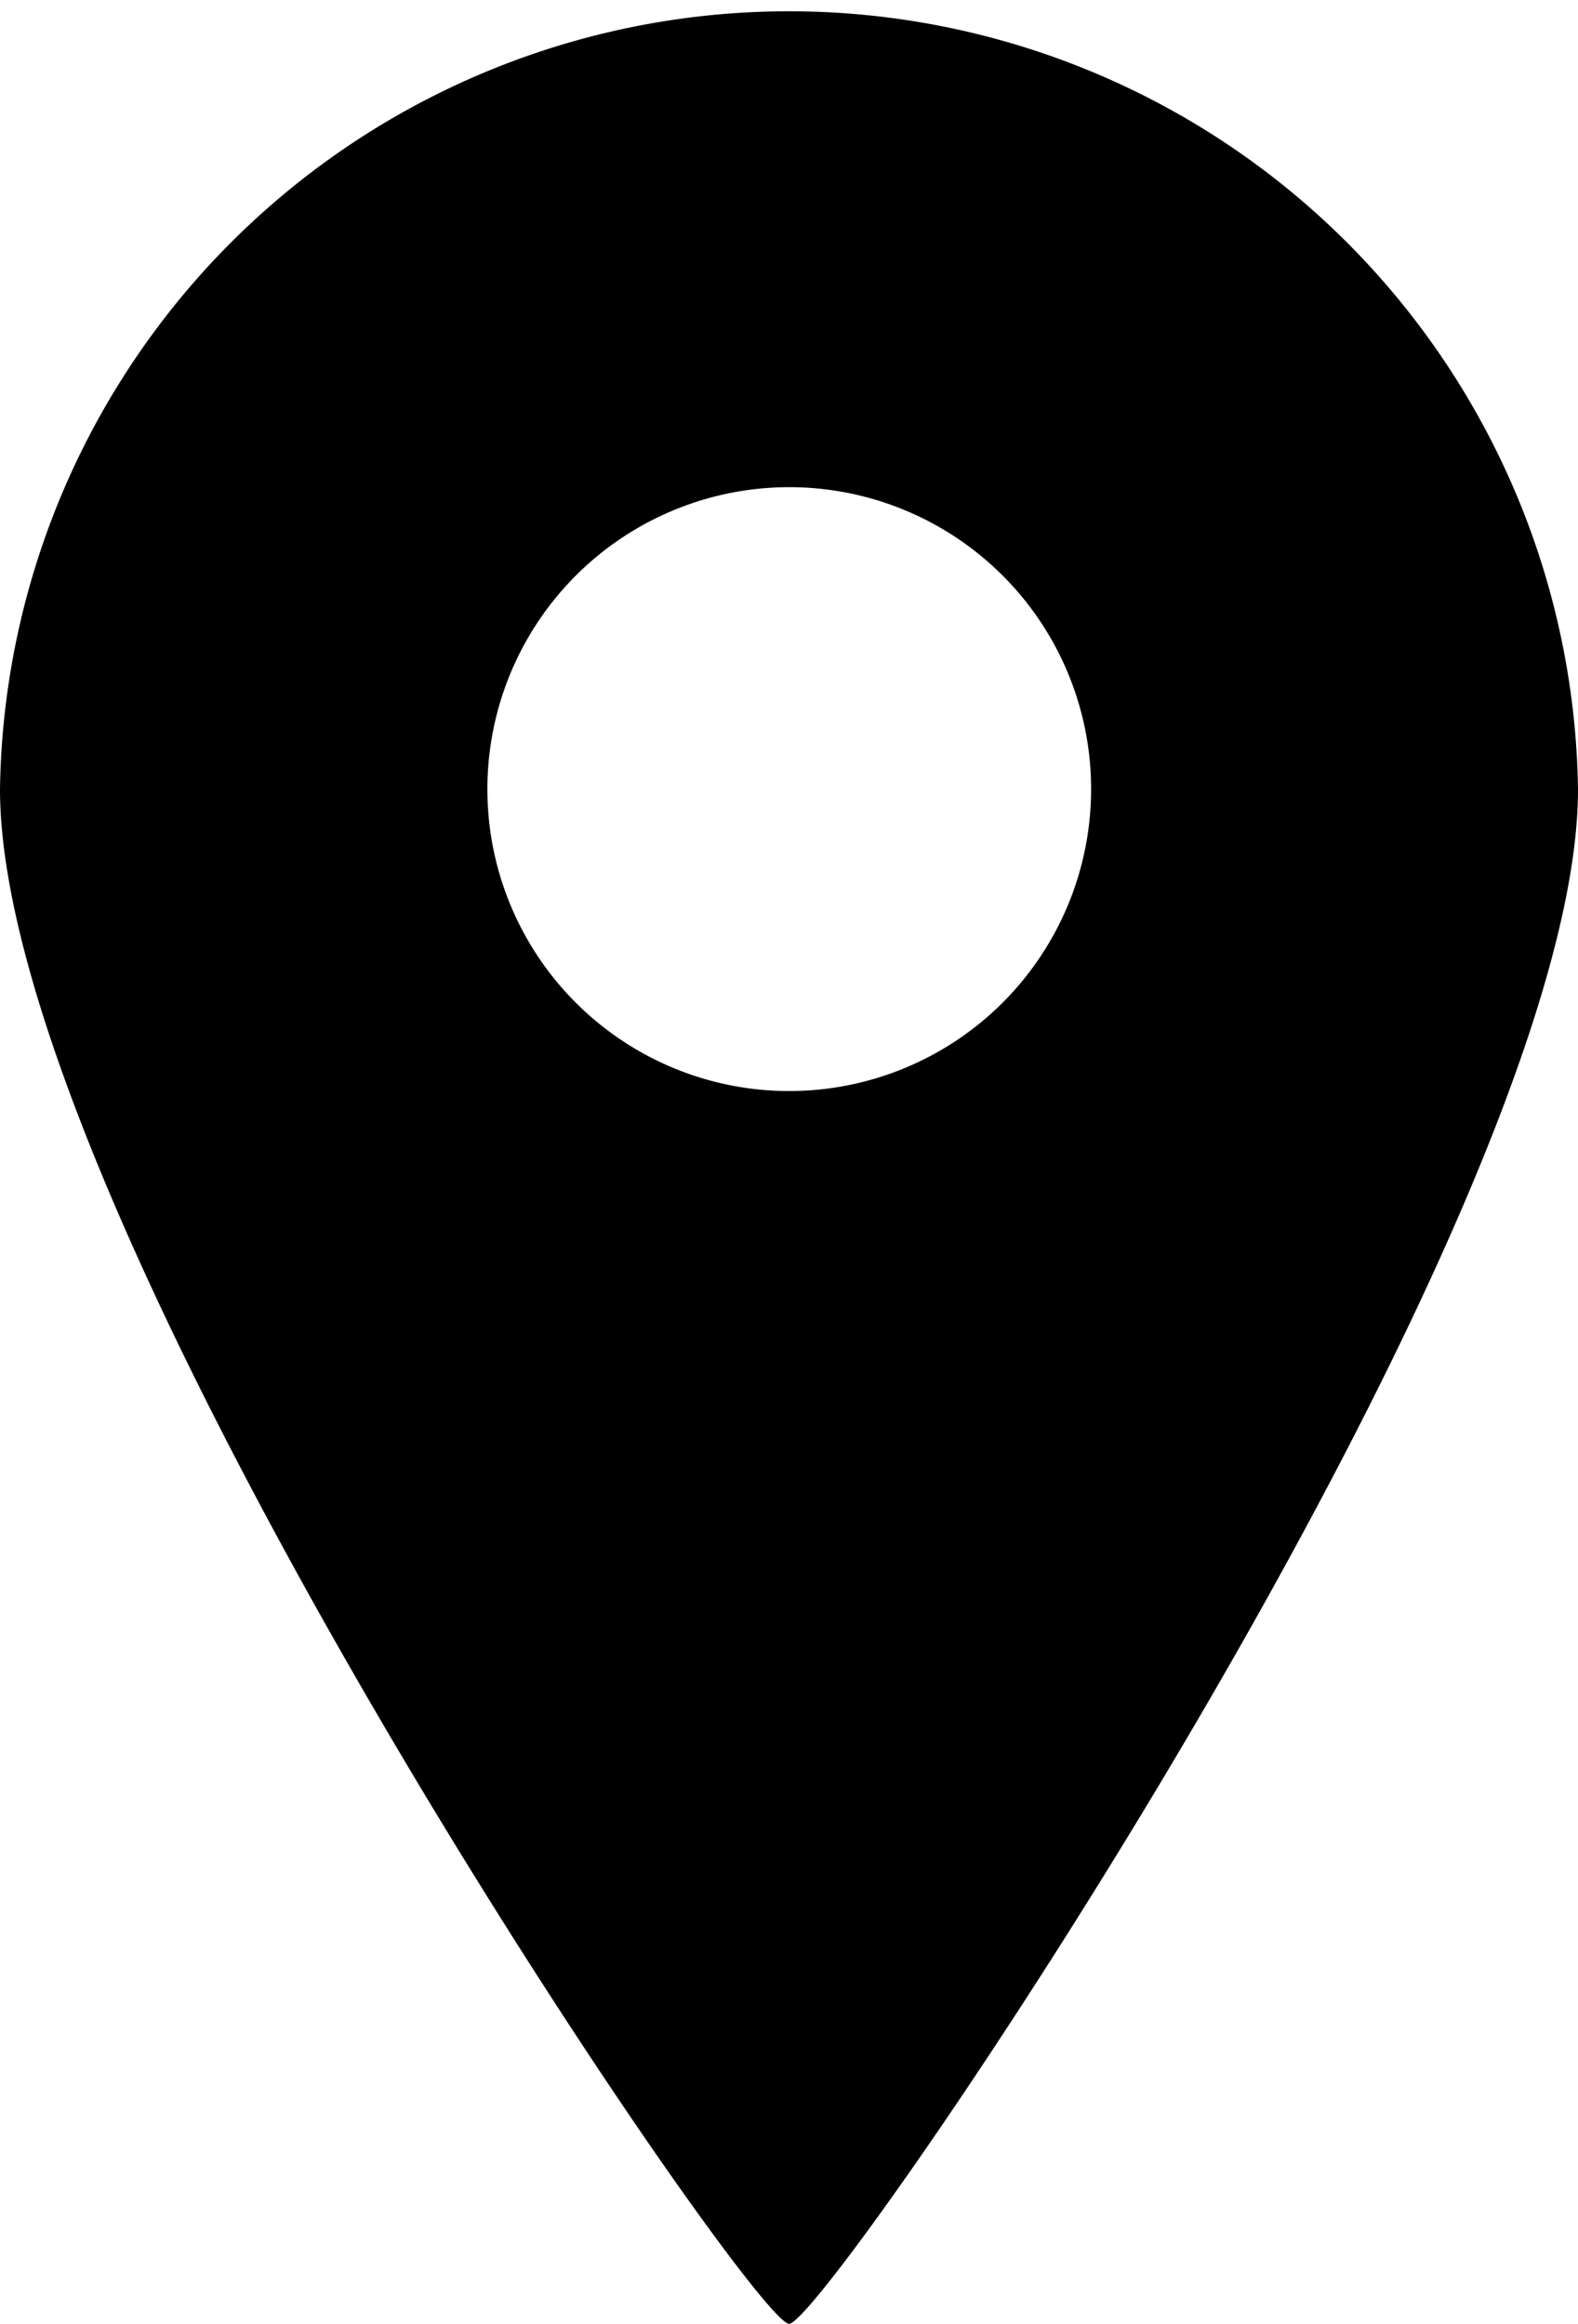 <svg xmlns="http://www.w3.org/2000/svg" width="9.509" height="14" viewBox="0 0 9.509 14">
  <g id="_i_icon_10981_icon_109810" transform="translate(-182.672 1360)">
    <path id="パス_192" data-name="パス 192" d="M112.747,45c.226,0,4.754-6.619,4.754-9.246a4.755,4.755,0,0,0-9.509,0C107.992,38.381,112.521,45,112.747,45Zm-1.818-9.246a1.819,1.819,0,1,1,1.818,1.819A1.818,1.818,0,0,1,110.929,35.754Z" transform="translate(74.68 -1391)"/>
  </g>
</svg>
